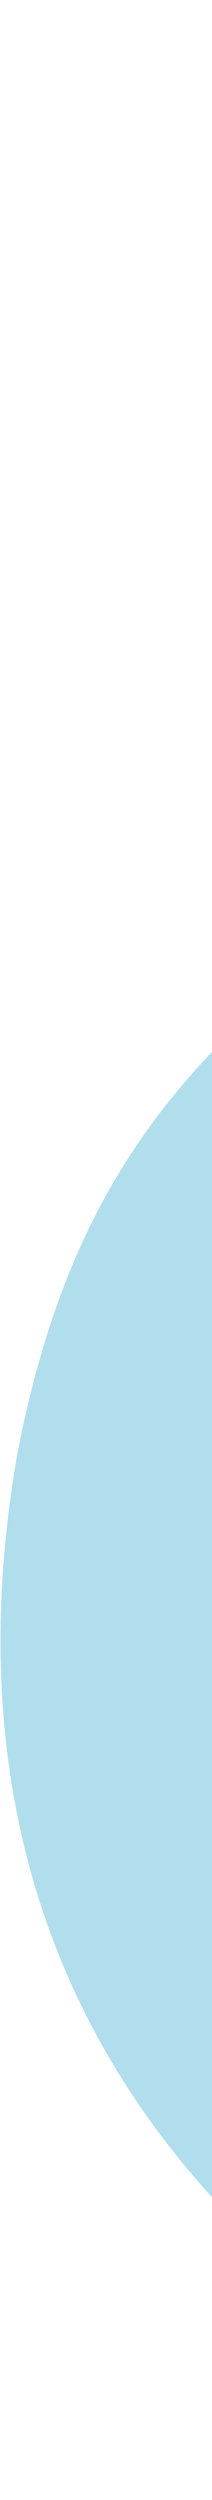 <svg width="81" height="952" viewBox="0 0 81 952" fill="none" xmlns="http://www.w3.org/2000/svg">
<path opacity="0.75" d="M283.647 249.507C120.216 364.933 36.542 398.29 6.529 554.142C-19.023 701.297 31.423 829.359 182.177 916.215C291.444 973.482 429.597 945.412 482.162 941.253C930.382 845.744 1174.39 690.921 1174.39 690.921L909.485 0.809C909.485 0.809 447.073 134.082 283.647 249.507Z" fill="#95D3E7"/>
</svg>
